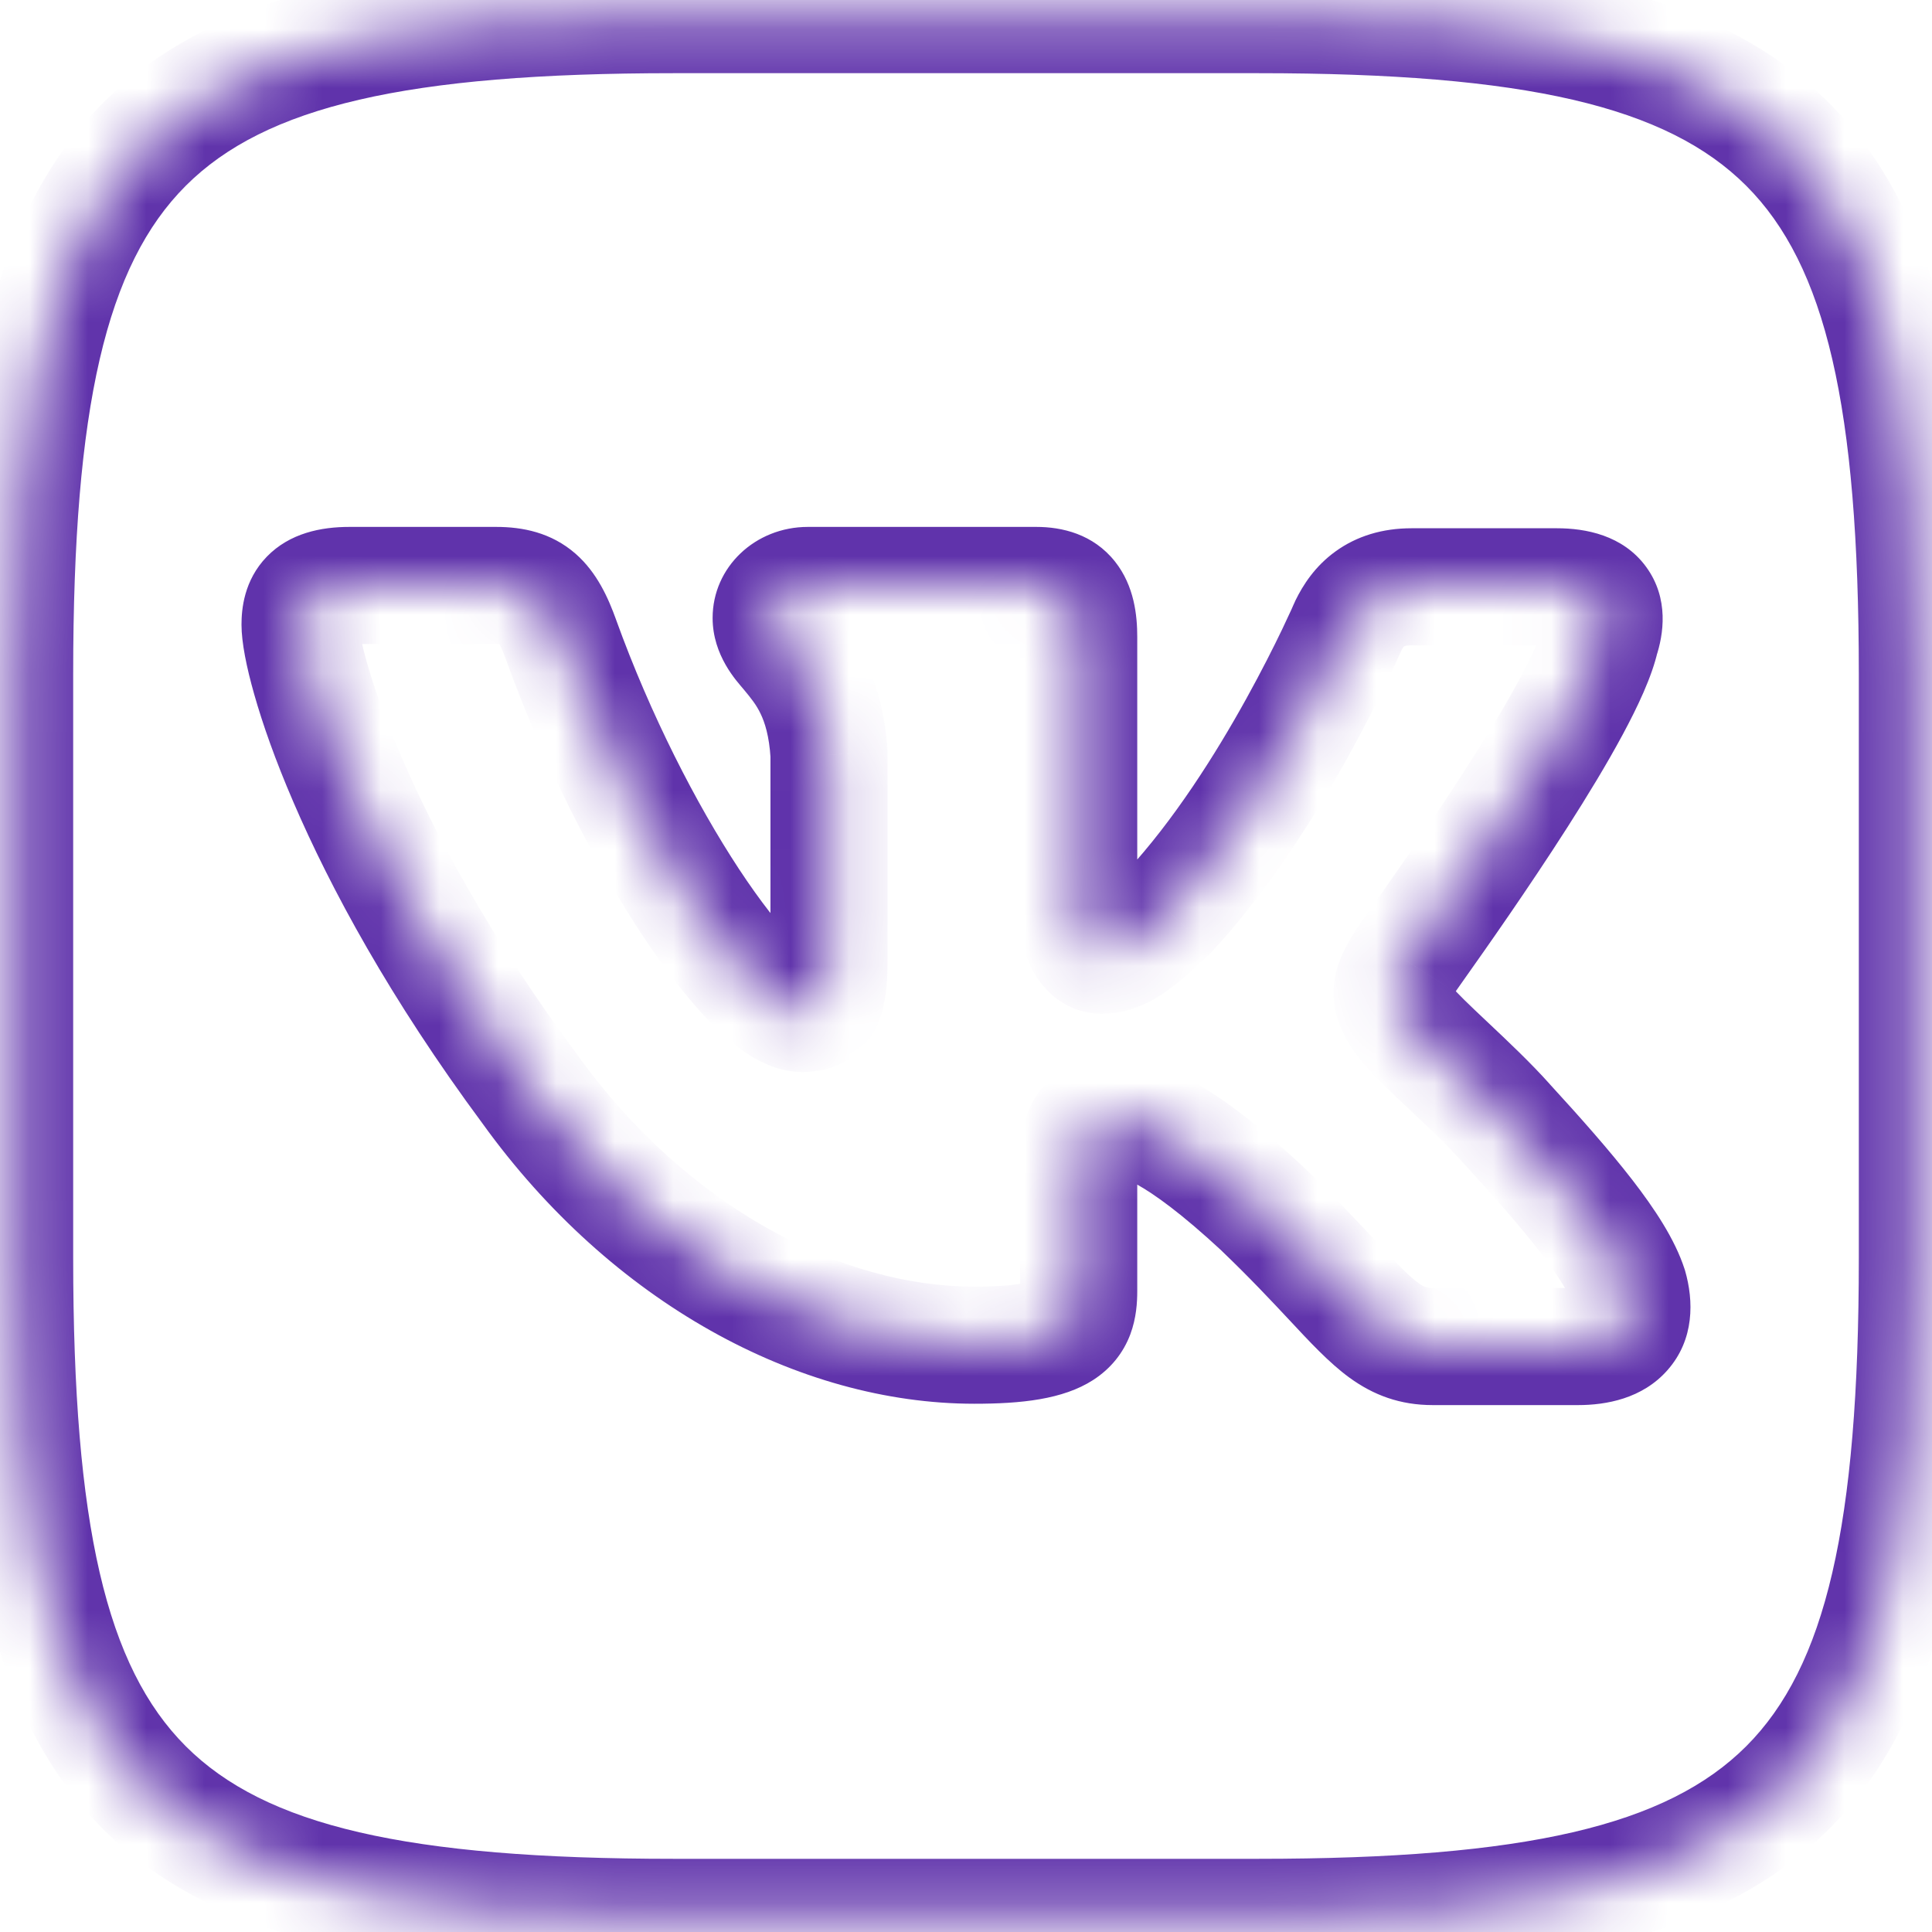 <svg width="33" height="33" viewBox="0 0 33 33" fill="none" xmlns="http://www.w3.org/2000/svg">
<mask id="path-1-inside-1" fill="white">
<path fill-rule="evenodd" clip-rule="evenodd" d="M21.488 0.25H11.511C2.406 0.25 0.25 2.406 0.25 11.511V21.488C0.25 30.594 2.406 32.75 11.511 32.75H21.488C30.594 32.75 32.75 30.594 32.75 21.488V11.511C32.75 2.406 30.594 0.25 21.488 0.25ZM26.593 10.023C27.34 10.023 27.508 10.393 27.34 10.902C27.076 12.068 24.891 15.162 24.214 16.12C24.085 16.302 24.011 16.407 24.015 16.407C23.75 16.824 23.653 17.009 24.015 17.471C24.145 17.643 24.422 17.904 24.739 18.202C25.065 18.509 25.432 18.855 25.725 19.183C26.785 20.34 27.605 21.311 27.822 21.982C28.014 22.653 27.677 23 26.954 23H24.473C23.815 23 23.476 22.637 22.753 21.865C22.444 21.533 22.063 21.127 21.557 20.641C20.087 19.276 19.437 19.091 19.075 19.091C18.569 19.091 18.425 19.206 18.425 19.9V22.052C18.425 22.63 18.232 22.977 16.642 22.977C14.016 22.977 11.1 21.45 9.052 18.605C5.968 14.441 5.125 11.295 5.125 10.671C5.125 10.324 5.245 10 5.968 10H8.474C9.101 10 9.341 10.254 9.582 10.925C10.811 14.326 12.859 17.31 13.703 17.31C14.016 17.31 14.16 17.171 14.16 16.407V12.892C14.101 11.892 13.738 11.457 13.47 11.134C13.303 10.934 13.172 10.777 13.172 10.555C13.172 10.278 13.413 10 13.799 10H17.702C18.232 10 18.425 10.278 18.425 10.879V15.621C18.425 16.13 18.642 16.315 18.81 16.315C19.124 16.315 19.389 16.13 19.967 15.575C21.75 13.655 23.027 10.694 23.027 10.694C23.195 10.347 23.485 10.023 24.111 10.023H26.593Z"/>
</mask>
<path d="M27.34 10.902L26.39 10.588L26.375 10.634L26.364 10.682L27.34 10.902ZM24.214 16.12L25.03 16.698V16.698L24.214 16.12ZM24.015 16.407L24.858 16.944L25.837 15.408H24.015V16.407ZM24.015 17.471L24.809 16.864L24.803 16.856L24.015 17.471ZM24.739 18.202L24.053 18.93H24.053L24.739 18.202ZM25.725 19.183L24.979 19.849L24.988 19.859L25.725 19.183ZM27.822 21.982L28.783 21.706L28.778 21.69L28.773 21.675L27.822 21.982ZM22.753 21.865L23.484 21.182L23.484 21.182L22.753 21.865ZM21.557 20.641L22.25 19.919L22.244 19.913L22.238 19.908L21.557 20.641ZM9.052 18.605L9.864 18.021L9.856 18.01L9.052 18.605ZM9.582 10.925L8.641 11.263L8.642 11.265L9.582 10.925ZM14.16 12.892H15.16V12.862L15.159 12.832L14.16 12.892ZM13.47 11.134L14.238 10.494L14.238 10.494L13.47 11.134ZM19.967 15.575L20.659 16.296L20.68 16.276L20.7 16.255L19.967 15.575ZM23.027 10.694L22.127 10.257L22.118 10.277L22.109 10.298L23.027 10.694ZM11.511 1.25H21.488V-0.75H11.511V1.25ZM1.25 11.511C1.25 6.941 1.817 4.529 3.173 3.173C4.529 1.817 6.941 1.25 11.511 1.25V-0.75C6.977 -0.75 3.758 -0.239 1.759 1.759C-0.239 3.758 -0.75 6.977 -0.75 11.511H1.25ZM1.25 21.488V11.511H-0.75V21.488H1.25ZM11.511 31.75C6.941 31.75 4.529 31.183 3.173 29.827C1.817 28.471 1.25 26.059 1.25 21.488H-0.75C-0.75 26.023 -0.239 29.242 1.759 31.241C3.758 33.239 6.977 33.75 11.511 33.75V31.75ZM21.488 31.75H11.511V33.75H21.488V31.75ZM31.75 21.488C31.75 26.059 31.183 28.471 29.827 29.827C28.471 31.183 26.059 31.75 21.488 31.75V33.75C26.023 33.75 29.242 33.239 31.241 31.241C33.239 29.242 33.75 26.023 33.75 21.488H31.75ZM31.75 11.511V21.488H33.75V11.511H31.75ZM21.488 1.25C26.059 1.25 28.471 1.817 29.827 3.173C31.183 4.529 31.75 6.941 31.75 11.511H33.75C33.75 6.977 33.239 3.758 31.241 1.759C29.242 -0.239 26.023 -0.75 21.488 -0.75V1.25ZM28.289 11.217C28.412 10.847 28.516 10.227 28.116 9.681C27.718 9.138 27.079 9.023 26.593 9.023V11.023C26.704 11.023 26.732 11.038 26.709 11.03C26.678 11.018 26.585 10.975 26.503 10.863C26.421 10.751 26.402 10.641 26.4 10.585C26.398 10.539 26.408 10.535 26.39 10.588L28.289 11.217ZM25.03 16.698C25.369 16.219 26.096 15.189 26.774 14.128C27.113 13.598 27.447 13.049 27.716 12.549C27.971 12.075 28.217 11.558 28.315 11.122L26.364 10.682C26.331 10.829 26.205 11.137 25.955 11.601C25.719 12.039 25.415 12.542 25.089 13.051C24.439 14.068 23.736 15.064 23.397 15.543L25.03 16.698ZM24.015 15.408C24.157 15.408 24.351 15.439 24.543 15.559C24.741 15.682 24.864 15.853 24.933 16.011C25.047 16.276 25.011 16.509 25.003 16.559C24.981 16.701 24.932 16.805 24.928 16.814C24.903 16.869 24.879 16.909 24.877 16.912C24.87 16.924 24.864 16.933 24.863 16.936C24.861 16.938 24.861 16.939 24.86 16.94C24.86 16.941 24.859 16.941 24.859 16.941C24.859 16.941 24.86 16.941 24.861 16.939C24.862 16.937 24.864 16.934 24.866 16.931C24.871 16.924 24.877 16.915 24.885 16.904C24.917 16.858 24.965 16.79 25.03 16.698L23.397 15.543C23.334 15.633 23.28 15.708 23.244 15.761C23.227 15.786 23.208 15.812 23.193 15.835C23.187 15.844 23.172 15.866 23.157 15.893C23.153 15.899 23.127 15.942 23.102 15.998C23.097 16.008 23.048 16.113 23.026 16.255C23.018 16.305 22.982 16.538 23.097 16.804C23.165 16.962 23.288 17.133 23.486 17.256C23.679 17.376 23.872 17.407 24.015 17.407V15.408ZM24.803 16.856C24.774 16.819 24.756 16.794 24.747 16.779C24.738 16.764 24.74 16.765 24.746 16.779C24.752 16.794 24.763 16.823 24.77 16.864C24.778 16.907 24.78 16.953 24.777 16.999C24.77 17.091 24.742 17.141 24.75 17.124C24.755 17.115 24.764 17.098 24.783 17.066C24.802 17.033 24.826 16.995 24.858 16.944L23.171 15.87C23.074 16.023 22.818 16.392 22.783 16.845C22.741 17.382 23 17.797 23.227 18.087L24.803 16.856ZM25.425 17.474C25.073 17.143 24.877 16.953 24.809 16.864L23.22 18.078C23.414 18.332 23.771 18.664 24.053 18.93L25.425 17.474ZM26.471 18.517C26.144 18.151 25.743 17.774 25.425 17.474L24.053 18.93C24.387 19.244 24.72 19.559 24.979 19.849L26.471 18.517ZM28.773 21.675C28.608 21.164 28.256 20.639 27.881 20.153C27.489 19.647 26.996 19.09 26.462 18.508L24.988 19.859C25.515 20.434 25.961 20.94 26.299 21.377C26.652 21.834 26.818 22.129 26.87 22.29L28.773 21.675ZM26.954 24C27.431 24 28.051 23.892 28.481 23.404C28.947 22.877 28.929 22.214 28.783 21.706L26.86 22.258C26.882 22.335 26.871 22.343 26.877 22.301C26.88 22.278 26.887 22.242 26.905 22.201C26.924 22.158 26.95 22.117 26.982 22.081C27.047 22.007 27.107 21.986 27.108 21.986C27.108 21.986 27.097 21.989 27.07 21.993C27.043 21.997 27.005 22 26.954 22V24ZM24.473 24H26.954V22H24.473V24ZM22.023 22.547C22.358 22.906 22.697 23.274 23.049 23.531C23.462 23.831 23.914 24 24.473 24V22C24.373 22 24.327 21.987 24.226 21.914C24.063 21.795 23.871 21.596 23.484 21.182L22.023 22.547ZM20.864 21.362C21.35 21.828 21.714 22.217 22.023 22.547L23.484 21.182C23.173 20.849 22.777 20.425 22.25 19.919L20.864 21.362ZM19.075 20.091C19.077 20.091 19.08 20.091 19.087 20.092C19.094 20.093 19.109 20.095 19.133 20.102C19.182 20.116 19.273 20.149 19.416 20.229C19.709 20.391 20.172 20.719 20.877 21.373L22.238 19.908C20.744 18.521 19.846 18.091 19.075 18.091V20.091ZM19.425 19.9C19.425 19.751 19.434 19.689 19.436 19.675C19.439 19.663 19.422 19.768 19.319 19.887C19.267 19.948 19.206 19.996 19.144 20.032C19.084 20.066 19.035 20.082 19.008 20.088C18.969 20.099 18.972 20.091 19.075 20.091V18.091C18.845 18.091 18.229 18.087 17.802 18.584C17.6 18.819 17.515 19.082 17.474 19.287C17.434 19.49 17.425 19.703 17.425 19.9H19.425ZM19.425 22.052V19.9H17.425V22.052H19.425ZM16.642 23.977C17.437 23.977 18.154 23.905 18.671 23.572C18.975 23.376 19.187 23.108 19.306 22.793C19.412 22.51 19.425 22.237 19.425 22.052H17.425C17.425 22.156 17.413 22.143 17.434 22.087C17.467 22 17.532 21.927 17.588 21.89C17.62 21.87 17.591 21.899 17.422 21.928C17.257 21.956 17.009 21.977 16.642 21.977V23.977ZM8.241 19.189C10.442 22.247 13.639 23.977 16.642 23.977V21.977C14.392 21.977 11.759 20.653 9.864 18.021L8.241 19.189ZM4.125 10.671C4.125 10.973 4.211 11.399 4.343 11.862C4.483 12.356 4.7 12.979 5.014 13.706C5.641 15.163 6.661 17.057 8.249 19.2L9.856 18.01C8.359 15.989 7.416 14.229 6.851 12.915C6.568 12.258 6.381 11.717 6.267 11.315C6.21 11.114 6.172 10.953 6.15 10.835C6.125 10.705 6.125 10.658 6.125 10.671H4.125ZM5.968 9C5.487 9 4.95 9.104 4.557 9.509C4.164 9.916 4.125 10.411 4.125 10.671H6.125C6.125 10.636 6.129 10.652 6.117 10.694C6.102 10.745 6.067 10.825 5.994 10.901C5.921 10.976 5.852 11.004 5.834 11.009C5.822 11.013 5.857 11 5.968 11V9ZM8.474 9H5.968V11H8.474V9ZM10.524 10.587C10.393 10.224 10.203 9.784 9.831 9.458C9.414 9.094 8.924 9 8.474 9V11C8.567 11 8.596 11.01 8.59 11.008C8.575 11.004 8.543 10.989 8.515 10.964C8.491 10.944 8.497 10.939 8.523 10.987C8.552 11.037 8.59 11.122 8.641 11.263L10.524 10.587ZM13.703 16.31C13.872 16.31 13.94 16.375 13.869 16.33C13.815 16.296 13.72 16.222 13.586 16.086C13.32 15.818 12.987 15.397 12.622 14.843C11.896 13.739 11.111 12.214 10.523 10.585L8.642 11.265C9.282 13.037 10.136 14.704 10.952 15.943C11.358 16.559 11.772 17.097 12.165 17.494C12.361 17.692 12.574 17.877 12.798 18.019C13.005 18.151 13.322 18.31 13.703 18.31V16.31ZM13.16 16.407C13.16 16.572 13.152 16.668 13.144 16.719C13.136 16.775 13.134 16.728 13.183 16.644C13.21 16.597 13.252 16.54 13.313 16.485C13.375 16.429 13.443 16.387 13.509 16.358C13.631 16.305 13.72 16.31 13.703 16.31V18.31C13.842 18.31 14.066 18.297 14.303 18.194C14.569 18.078 14.776 17.885 14.914 17.646C15.138 17.259 15.16 16.782 15.16 16.407H13.16ZM13.16 12.892V16.407H15.16V12.892H13.16ZM12.701 11.773C12.833 11.932 12.919 12.039 12.992 12.192C13.062 12.338 13.139 12.568 13.162 12.951L15.159 12.832C15.122 12.215 14.988 11.728 14.795 11.326C14.605 10.93 14.375 10.658 14.238 10.494L12.701 11.773ZM12.172 10.555C12.172 11.201 12.588 11.637 12.701 11.773L14.238 10.494C14.217 10.468 14.2 10.447 14.183 10.428C14.168 10.408 14.155 10.393 14.145 10.38C14.124 10.353 14.12 10.345 14.123 10.35C14.127 10.356 14.14 10.381 14.152 10.421C14.165 10.463 14.172 10.509 14.172 10.555H12.172ZM13.799 9C12.9 9 12.172 9.687 12.172 10.555H14.172C14.172 10.868 13.927 11 13.799 11V9ZM17.702 9H13.799V11H17.702V9ZM19.425 10.879C19.425 10.516 19.376 10.01 19.046 9.593C18.671 9.119 18.135 9 17.702 9V11C17.752 11 17.735 11.007 17.681 10.987C17.617 10.962 17.539 10.912 17.478 10.835C17.423 10.765 17.412 10.712 17.414 10.72C17.416 10.73 17.425 10.777 17.425 10.879H19.425ZM19.425 15.621V10.879H17.425V15.621H19.425ZM18.81 15.315C19.109 15.315 19.3 15.478 19.379 15.594C19.453 15.701 19.425 15.745 19.425 15.621H17.425C17.425 16.006 17.506 16.397 17.73 16.724C17.959 17.059 18.343 17.315 18.81 17.315V15.315ZM19.274 14.853C18.985 15.131 18.834 15.256 18.744 15.315C18.707 15.339 18.703 15.336 18.725 15.329C18.752 15.32 18.784 15.315 18.81 15.315V17.315C19.205 17.315 19.536 17.185 19.835 16.991C20.1 16.819 20.37 16.574 20.659 16.296L19.274 14.853ZM23.027 10.694C22.109 10.298 22.109 10.298 22.109 10.298C22.109 10.298 22.109 10.298 22.109 10.298C22.109 10.297 22.109 10.297 22.109 10.297C22.109 10.297 22.109 10.298 22.108 10.298C22.108 10.299 22.108 10.3 22.107 10.303C22.105 10.307 22.102 10.314 22.097 10.323C22.089 10.343 22.076 10.373 22.058 10.412C22.022 10.491 21.968 10.607 21.898 10.754C21.757 11.048 21.55 11.46 21.29 11.93C20.764 12.882 20.045 14.021 19.234 14.894L20.7 16.255C21.672 15.208 22.483 13.907 23.041 12.898C23.323 12.388 23.547 11.941 23.701 11.619C23.778 11.458 23.838 11.329 23.879 11.238C23.9 11.192 23.916 11.157 23.927 11.132C23.932 11.119 23.937 11.11 23.94 11.102C23.941 11.099 23.942 11.096 23.943 11.094C23.944 11.093 23.944 11.092 23.944 11.091C23.945 11.091 23.945 11.091 23.945 11.091C23.945 11.091 23.945 11.09 23.945 11.09C23.945 11.09 23.945 11.09 23.027 10.694ZM24.111 9.023C23.614 9.023 23.174 9.156 22.811 9.419C22.46 9.672 22.255 9.995 22.127 10.257L23.926 11.131C23.968 11.046 23.991 11.033 23.984 11.038C23.98 11.041 23.98 11.04 23.992 11.036C24.005 11.032 24.041 11.023 24.111 11.023V9.023ZM26.593 9.023H24.111V11.023H26.593V9.023Z" fill="#6033AB" mask="url(#path-1-inside-1)"/>
</svg>
